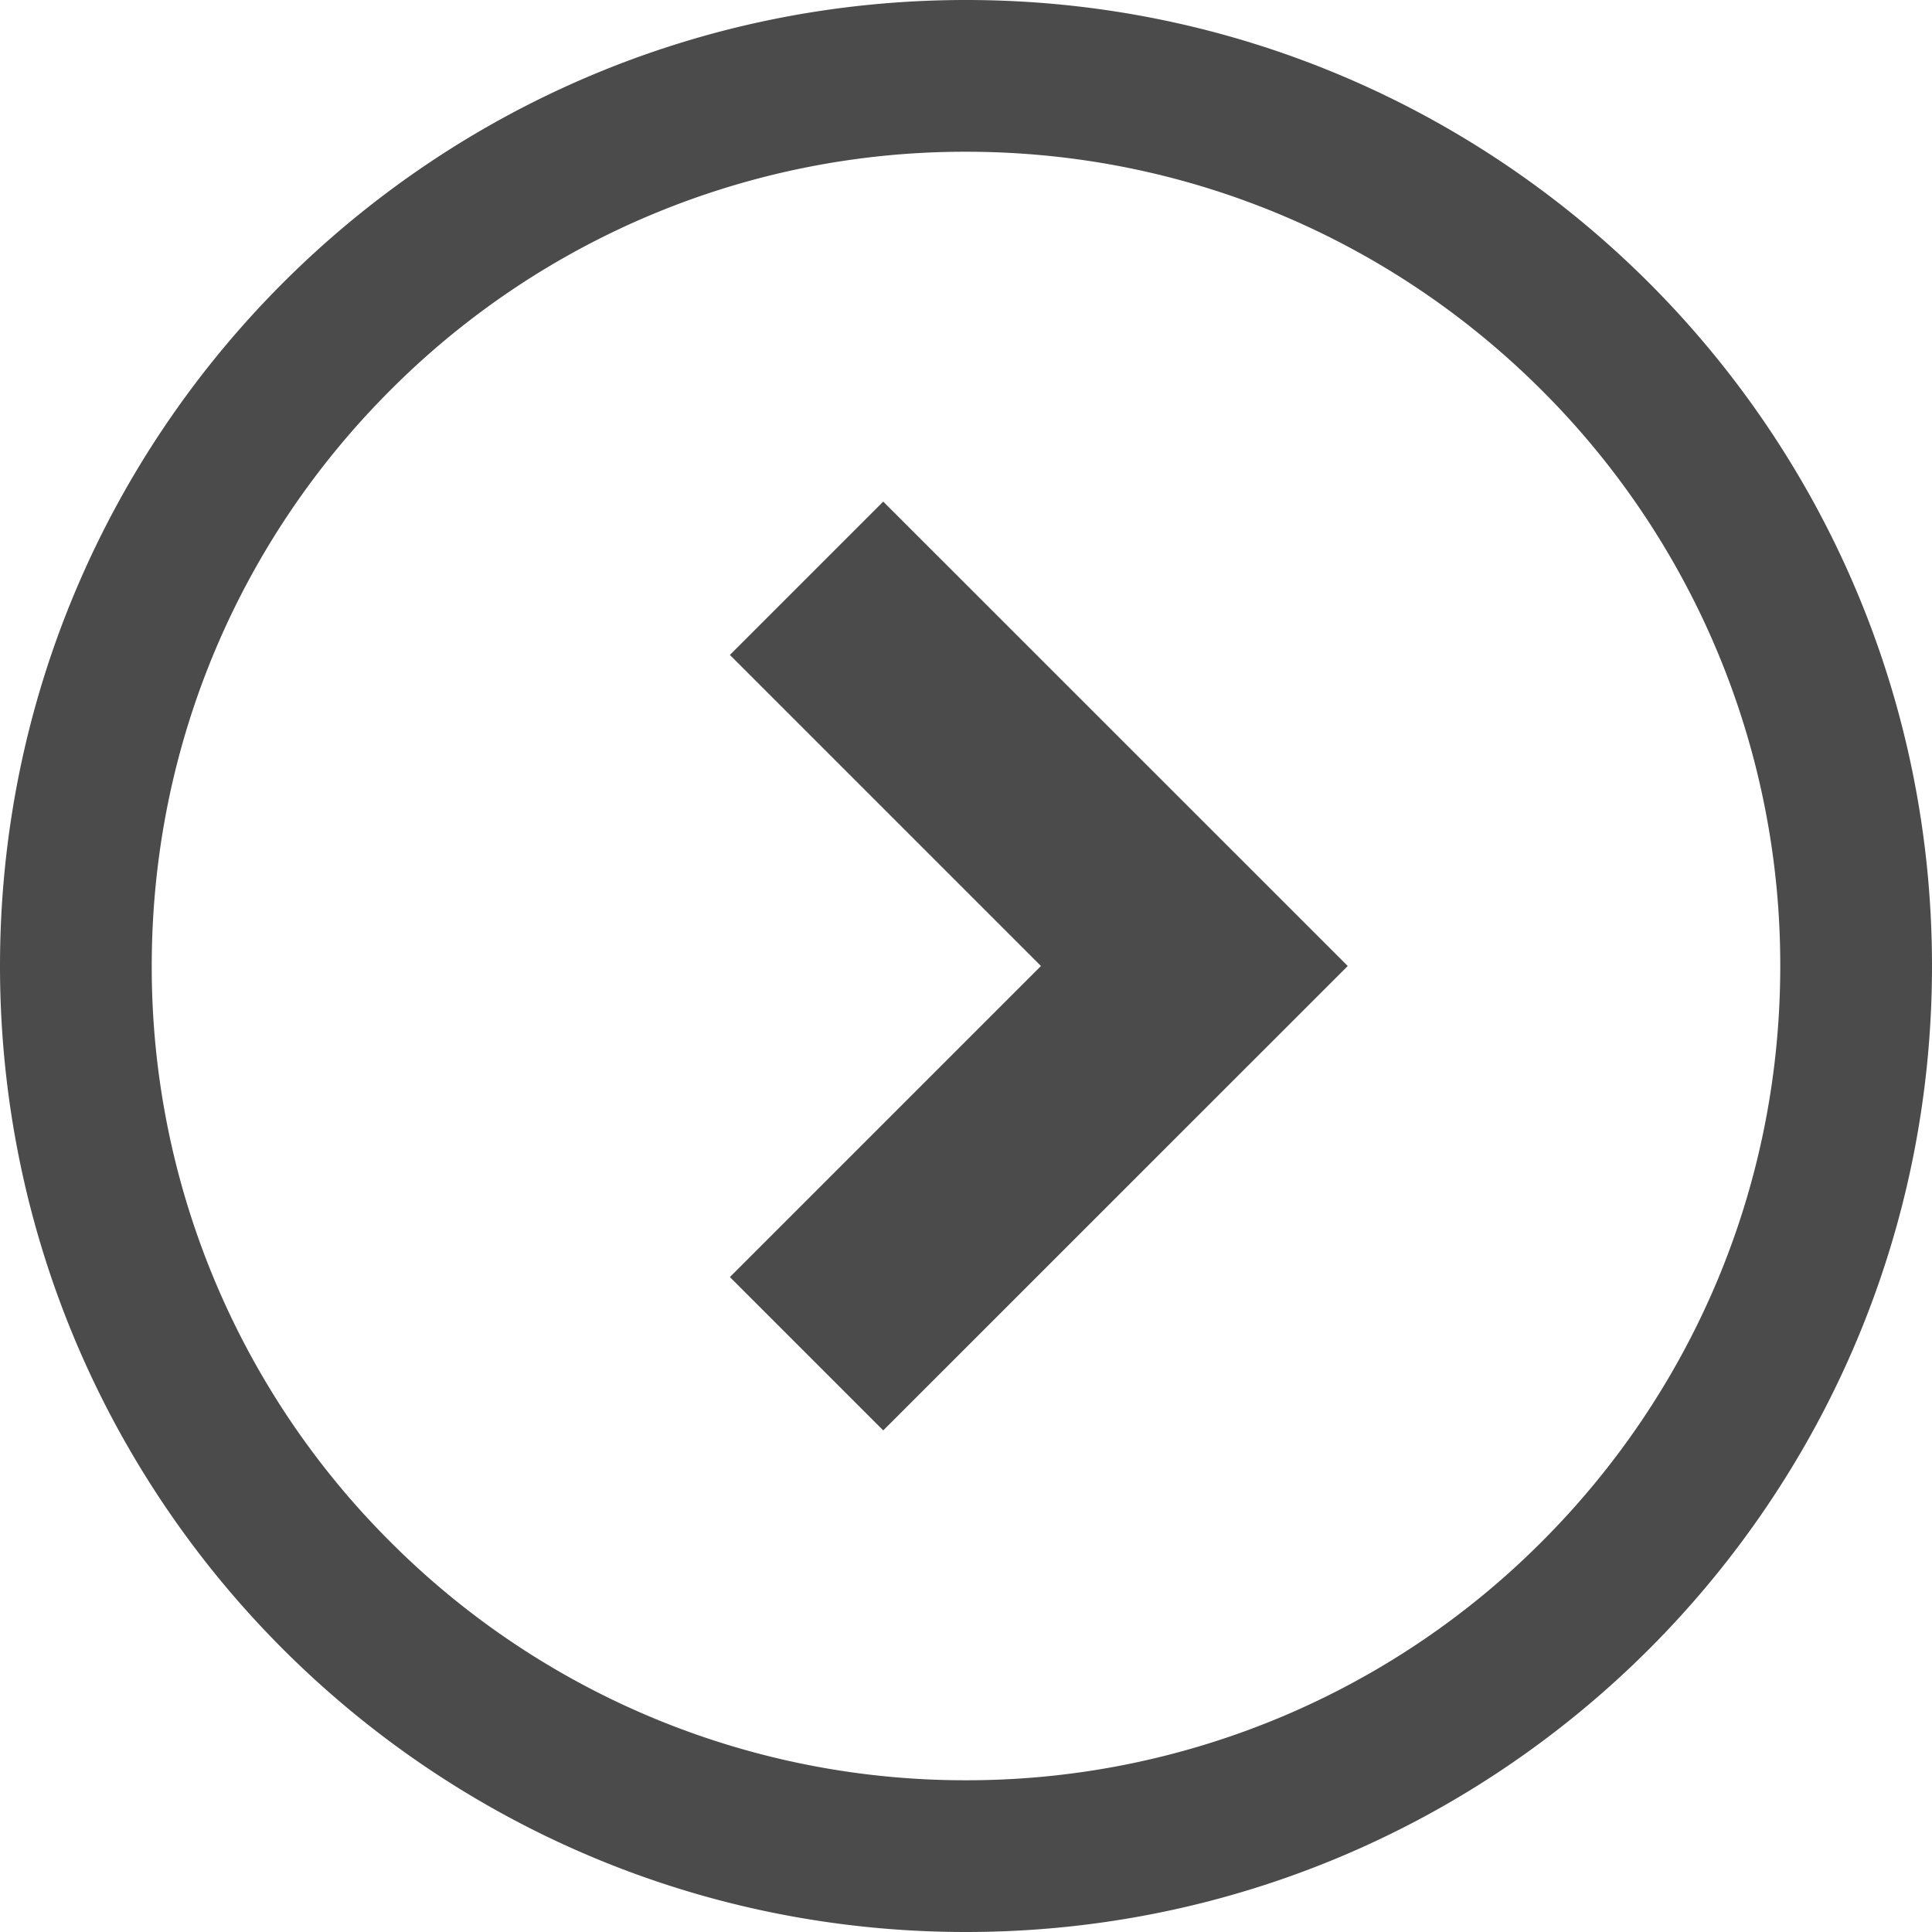 <svg width="24" height="24" viewBox="0 0 24 24" fill="none" xmlns="http://www.w3.org/2000/svg"><g clip-path="url(#clip0_214_1042)" fill="#4B4B4B"><path d="M9.067 8.136L12.931 12l-3.864 3.864 1.905 1.905L16.742 12l-5.77-5.769-1.905 1.905z"/><path d="M12 0C5.372 0 0 5.372 0 12s5.372 12 12 12 12-5.372 12-12S18.628 0 12 0zm7.152 19.152A10.082 10.082 0 0112 22.115a10.08 10.08 0 01-7.152-2.963A10.078 10.078 0 011.885 12c0-2.796 1.13-5.32 2.963-7.152A10.077 10.077 0 0112 1.885c2.796 0 5.319 1.13 7.152 2.963A10.077 10.077 0 0122.115 12c0 2.796-1.13 5.32-2.963 7.152z"/></g><defs><clipPath id="clip0_214_1042"><path fill="#fff" d="M0 0h24v24H0z"/></clipPath></defs></svg>